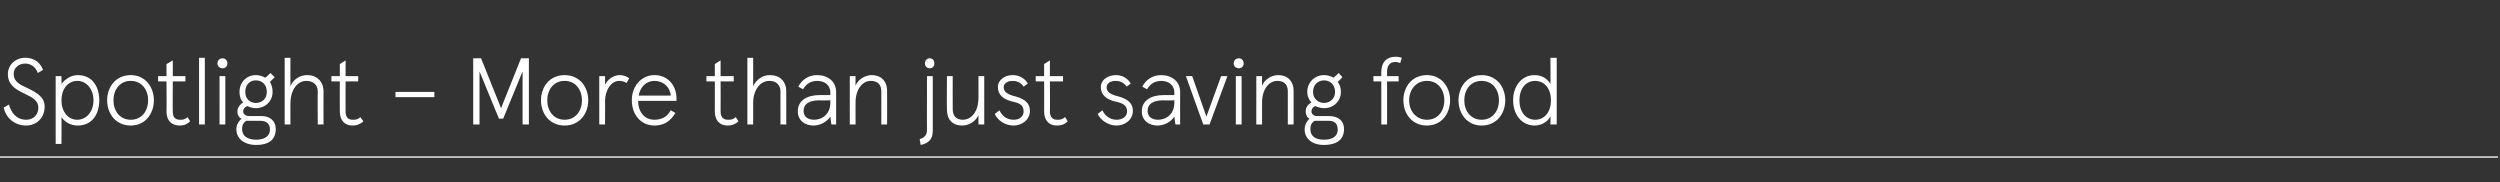 <?xml version="1.0" standalone="no"?><!DOCTYPE svg PUBLIC "-//W3C//DTD SVG 1.1//EN" "http://www.w3.org/Graphics/SVG/1.1/DTD/svg11.dtd"><svg xmlns="http://www.w3.org/2000/svg" version="1.1" width="476px" height="34.7px" viewBox="0 -11 476 34.7" style="top:-11px"><rect x="0" y="-11" width="476" height="34.7" fill="#333333" stroke="none"/><desc>Spotlight – More than just saving food</desc><defs/><g class="svg-textframe-paragraphrules"><line class="svg-paragraph-rulebelow" y1="18.9" y2="18.9" x1="0" x2="475.6" stroke="#fff" stroke-width="0.25"/></g><g id="Polygon229148"><path d="m.7 9.5l1-.6c.4 1.4 1.3 2.9 3.3 2.9c1.3 0 2.3-.9 2.3-2.3c0-1.3-1-1.9-2.7-2.7C2.9 6 1.5 5.1 1.5 3.1C1.5 1.3 3 0 4.8 0c1.8 0 2.9 1 3.4 2.3l-1 .6c-.4-1.2-1.4-1.8-2.4-1.8c-1.2 0-2.2.8-2.2 2c0 1.4 1.1 2 2.7 2.7c1.8.9 3.2 1.7 3.2 3.5c0 2.3-1.7 3.6-3.5 3.6c-2.4 0-3.9-1.6-4.3-3.4zm9.9-6h1.1s.04 1.52 0 1.5c.6-.8 1.7-1.7 3.1-1.7c2.7 0 4.1 2.1 4.1 4.8c0 2.7-1.4 4.8-4.1 4.8c-1.4 0-2.5-.7-3.1-1.6c.04.04 0 5.1 0 5.1h-1.1V3.5zm7.2 4.6c0-2.1-1.3-3.7-3.1-3.7c-1.8 0-3 1.6-3 3.7c0 2.1 1.2 3.7 3 3.7c1.8 0 3.1-1.6 3.1-3.7zm7.1-4.8c2.8 0 4.4 2.3 4.4 4.8c0 2.5-1.6 4.8-4.4 4.8c-2.9 0-4.5-2.3-4.5-4.8c0-2.5 1.6-4.8 4.5-4.8zm0 8.5c2.1 0 3.3-1.7 3.3-3.7c0-2-1.2-3.7-3.3-3.7c-2.1 0-3.3 1.7-3.3 3.7c0 2 1.2 3.7 3.3 3.7zm6.8-1.6c.05-.03 0-5.7 0-5.7h-1.6v-1h1.6V1.2l1.2-.7v3h2.4v1h-2.4s-.04 5.67 0 5.7c0 1.2.5 1.6 1.4 1.6c.4 0 .9 0 1.4-.5l.5.8c-.5.5-1.1.8-2 .8c-1.4 0-2.5-.8-2.5-2.7zm7.3 2.5h-1.1V0h1.1v12.7zM42.4.1c.5 0 .9.4.9 1c0 .5-.4.9-.9.9c-.6 0-1-.4-1-.9c0-.6.4-1 1-1zm.5 12.6h-1.1V3.5h1.1v9.2zm9.6.9c0 2.2-1.6 3-3.7 3c-2.3 0-3.8-1.2-3.8-3c0-.7.3-1.4 1-2c-.5-.2-.8-.7-.8-1.4c0-.5.3-1.2 1.1-1.7c-.5-.5-.7-1.2-.7-2c0-1.9 1.4-3.2 3.1-3.2c.7 0 1.3.2 1.8.5c.03.03 1-.9 1-.9l.8.8s-.94.91-.9.9c.3.5.5 1.1.5 1.9c0 1.8-1.4 3.1-3.2 3.1c-.6 0-1.2-.2-1.6-.4c-.6.2-.8.7-.8 1c0 .6.6.9 1.1.9h2.4c1.5 0 2.7.8 2.7 2.5zm-5.8-7.1c0 1.3.9 2.1 2 2.1c1.2 0 2.1-.8 2.1-2.1c0-1.4-.9-2.2-2.1-2.2c-1.1 0-2 .8-2 2.2zm4.7 7.2c0-1.2-.7-1.7-1.9-1.7h-2.6c-.7.4-.8 1.1-.8 1.6c0 1.2.9 2 2.7 2c1.7 0 2.6-.8 2.6-1.9zM54.2 0h1.1s-.02 5.38 0 5.4c.6-1.4 1.9-2.1 3.2-2.1c1.8 0 3.1 1.2 3.1 3.1c-.02-.03 0 6.3 0 6.3h-1.1s-.04-6.26 0-6.3c0-1.2-.8-2-2.2-2c-1.6 0-3 1.6-3 4.3c-.02-.04 0 4 0 4h-1.1V0zm10.5 10.2c-.03-.03 0-5.7 0-5.7h-1.6v-1h1.6V1.2l1.1-.7v3h2.4v1h-2.4s-.02 5.67 0 5.7c0 1.2.5 1.6 1.4 1.6c.4 0 .9 0 1.4-.5l.6.8c-.6.5-1.2.8-2.1.8c-1.3 0-2.4-.8-2.4-2.7zm18-3.7v1h-7.4v-1h7.4zM90.1.1h1.5l3.8 9.5L99.2.1h1.5v12.6h-1.2V2.6l-3.7 9h-.8l-3.7-9v10.1h-1.2V.1zm17.4 3.2c2.9 0 4.5 2.3 4.5 4.8c0 2.5-1.6 4.8-4.5 4.8c-2.9 0-4.5-2.3-4.5-4.8c0-2.5 1.6-4.8 4.5-4.8zm0 8.5c2.1 0 3.3-1.7 3.3-3.7c0-2-1.2-3.7-3.3-3.7c-2.1 0-3.3 1.7-3.3 3.7c0 2 1.2 3.7 3.3 3.7zm6.6-8.3h1.1s.03 1.58 0 1.6c.6-1.1 1.7-1.8 2.8-1.8c.6 0 1.3.2 1.8.6l-.5.9c-.5-.3-.9-.4-1.4-.4c-1.5 0-2.7 1.7-2.7 3.9c.03-.04 0 4.4 0 4.4h-1.1V3.5zm14.7 4.7h-7.3c0 2.1 1.2 3.6 3.1 3.6c1.3 0 2.4-.5 3.1-1.8l.9.5c-1 1.7-2.3 2.4-4 2.4c-2.6 0-4.3-2.1-4.3-4.8c0-2.7 1.8-4.8 4.3-4.8c2.5 0 4.2 1.9 4.2 4.4c.03 0 0 .5 0 .5zm-1.1-1c-.1-1.6-1.4-2.8-3.1-2.8c-1.6 0-2.7 1.2-3 2.8h6.1zm8.4 3c.02-.03 0-5.7 0-5.7h-1.6v-1h1.6V1.2l1.1-.7v3h2.5v1h-2.5s.03 5.67 0 5.7c0 1.2.6 1.6 1.4 1.6c.5 0 .9 0 1.5-.5l.5.8c-.5.5-1.2.8-2.1.8c-1.3 0-2.4-.8-2.4-2.7zM142.3 0h1.1s.02 5.38 0 5.4c.7-1.4 1.9-2.1 3.2-2.1c1.9 0 3.1 1.2 3.1 3.1c.02-.03 0 6.3 0 6.3h-1.1V6.4c0-1.2-.8-2-2.1-2c-1.7 0-3.1 1.6-3.1 4.3c.02-.04 0 4 0 4h-1.1V0zm9.6 10.2c0-2.1 1.8-3.1 4.2-3.1h2s-.03-.55 0-.5c0-1.4-1.1-2.2-2.5-2.2c-1.3 0-2.2.7-2.7 1.6l-.9-.5c.6-1.2 1.8-2.2 3.6-2.2c2 0 3.6 1.2 3.6 3.2v6.2h-.9s-.23-1.49-.2-1.5c-.6.9-1.8 1.7-3.2 1.7c-1.7 0-3-1-3-2.7zm6.2-1.7c-.03.05 0-.4 0-.4c0 0-2.06.04-2.1 0c-2.1 0-3 .8-3 2c0 1.1.8 1.7 2 1.7c1.5 0 3.1-1 3.1-3.3zm3.7-5h1.1s-.02 1.85 0 1.8c.5-1.2 1.8-2 3.1-2c1.7 0 2.9 1.1 2.9 3c.03 0 0 6.4 0 6.4h-1.1s.02-6.26 0-6.3c0-1.3-.7-2-2-2c-1.6 0-2.9 1.6-2.9 4.1c-.02.05 0 4.2 0 4.2h-1.1V3.5zM177 .1c.6 0 .9.4.9 1c0 .5-.3.9-.9.9c-.5 0-.9-.4-.9-.9c0-.6.4-1 .9-1zm.6 13.8c0 1.6-.8 2.4-2.3 2.7l-.2-1.1c.9-.3 1.4-.7 1.4-1.8c-.03.03 0-10.2 0-10.2h1.1v10.4zm9.8-1.2h-1.1v-1.8c-.5 1.2-1.8 2-3.1 2c-1.8 0-2.9-1.1-2.9-3c-.05 0 0-6.4 0-6.4h1.1s-.03 6.26 0 6.3c0 1.3.7 2 1.9 2c1.7 0 3-1.6 3-4.2V3.5h1.1v9.2zm2-2l.9-.7c.5 1.1 1.4 1.8 2.7 1.8c1.1 0 1.9-.6 1.9-1.6c0-1.2-.8-1.6-2.3-1.9c-1.5-.4-2.6-1.2-2.6-2.7c0-1.4 1.3-2.3 2.8-2.3c1.3 0 2.3.6 2.9 1.6l-.8.6c-.5-.8-1.3-1.1-2.1-1.1c-1 0-1.7.5-1.7 1.2c0 .9.7 1.4 2.4 1.8c1.7.5 2.6 1.3 2.6 2.7c0 1.7-1.5 2.8-3.1 2.8c-1.8 0-3.1-1.1-3.6-2.2zm9.4-.5c.03-.03 0-5.7 0-5.7h-1.6v-1h1.6V1.2l1.1-.7v3h2.5v1h-2.5s.04 5.67 0 5.7c0 1.2.6 1.6 1.4 1.6c.5 0 .9 0 1.5-.5l.5.8c-.5.5-1.1.8-2.1.8c-1.3 0-2.4-.8-2.4-2.7zm10.2.5l.9-.7c.5 1.1 1.5 1.8 2.7 1.8c1.1 0 2-.6 2-1.6c0-1.2-.9-1.6-2.4-1.9c-1.5-.4-2.6-1.2-2.6-2.7c0-1.4 1.3-2.3 2.9-2.3c1.2 0 2.2.6 2.8 1.6l-.8.6c-.5-.8-1.3-1.1-2.1-1.1c-1 0-1.7.5-1.7 1.2c0 .9.7 1.4 2.4 1.8c1.7.5 2.6 1.3 2.6 2.7c0 1.7-1.5 2.8-3.1 2.8c-1.7 0-3.1-1.1-3.6-2.2zm8.4-.5c0-2.1 1.8-3.1 4.2-3.1h2s-.03-.55 0-.5c0-1.4-1.1-2.2-2.5-2.2c-1.3 0-2.2.7-2.7 1.6l-.9-.5c.6-1.2 1.8-2.2 3.6-2.2c2 0 3.6 1.2 3.6 3.2c-.02.02 0 6.2 0 6.2h-.9s-.23-1.49-.2-1.5c-.6.9-1.8 1.7-3.2 1.7c-1.7 0-3-1-3-2.7zm6.2-1.7c-.03.05 0-.4 0-.4c0 0-2.07.04-2.1 0c-2.1 0-3 .8-3 2c0 1.1.8 1.7 2 1.7c1.5 0 3.1-1 3.1-3.3zm2.2-5h1.2l2.7 7.7l2.8-7.7h1.2l-3.4 9.2h-1.2l-3.3-9.2zM235.9.1c.5 0 .9.4.9 1c0 .5-.4.9-.9.9c-.6 0-1-.4-1-.9c0-.6.4-1 1-1zm.5 12.6h-1.1V3.5h1.1v9.2zm2.8-9.2h1.1s-.03 1.85 0 1.8c.5-1.2 1.8-2 3.1-2c1.7 0 2.9 1.1 2.9 3c.02 0 0 6.4 0 6.4h-1.1V6.4c0-1.3-.7-2-2-2c-1.6 0-2.9 1.6-2.9 4.1c-.03.05 0 4.2 0 4.2h-1.1V3.5zm16.7 10.1c0 2.2-1.7 3-3.8 3c-2.3 0-3.7-1.2-3.7-3c0-.7.3-1.4.9-2c-.4-.2-.7-.7-.7-1.4c0-.5.2-1.2 1.1-1.7c-.5-.5-.8-1.2-.8-2c0-1.9 1.5-3.2 3.2-3.2c.7 0 1.3.2 1.8.5c0 .03 1-.9 1-.9l.7.8s-.87.91-.9.9c.4.5.6 1.1.6 1.9c0 1.8-1.4 3.1-3.2 3.1c-.6 0-1.2-.2-1.7-.4c-.5.2-.7.7-.7 1c0 .6.5.9 1.1.9h2.3c1.6 0 2.8.8 2.8 2.5zM250 6.5c0 1.3 1 2.1 2.1 2.1c1.1 0 2.1-.8 2.1-2.1c0-1.4-1-2.2-2.1-2.2c-1.1 0-2.1.8-2.1 2.2zm4.7 7.2c0-1.2-.6-1.7-1.8-1.7h-2.6c-.7.4-.8 1.1-.8 1.6c0 1.2.8 2 2.6 2c1.8 0 2.6-.8 2.6-1.9zM263 3.5s-.03-.76 0-.8c0-1.9 1.1-2.9 2.7-2.9c.5 0 .9.1 1.2.2l-.3 1c-.3-.1-.6-.2-.9-.2c-1 0-1.6.6-1.6 1.9v.8h2.2v1h-2.2v8.2H263V4.5h-1.5v-1h1.5zm8.7-.2c2.8 0 4.4 2.3 4.4 4.8c0 2.5-1.6 4.8-4.4 4.8c-2.9 0-4.5-2.3-4.5-4.8c0-2.5 1.6-4.8 4.5-4.8zm0 8.5c2.1 0 3.3-1.7 3.3-3.7c0-2-1.2-3.7-3.3-3.7c-2.1 0-3.4 1.7-3.4 3.7c0 2 1.3 3.7 3.4 3.7zm10.4-8.5c2.9 0 4.5 2.3 4.5 4.8c0 2.5-1.6 4.8-4.5 4.8c-2.8 0-4.4-2.3-4.4-4.8c0-2.5 1.6-4.8 4.4-4.8zm0 8.5c2.1 0 3.3-1.7 3.3-3.7c0-2-1.2-3.7-3.3-3.7c-2.1 0-3.3 1.7-3.3 3.7c0 2 1.2 3.7 3.3 3.7zm6-3.7c0-2.7 1.6-4.8 4.1-4.8c1.5 0 2.5.8 3 1.7c.04 0 0-5 0-5h1.2v12.7h-1.2s.04-1.5 0-1.5c-.5.9-1.6 1.7-3 1.7c-2.5 0-4.1-2.1-4.1-4.8zm7.2 0c0-2.2-1.2-3.7-3-3.7c-1.8 0-3 1.5-3 3.7c0 2.2 1.2 3.7 3 3.7c1.8 0 3-1.5 3-3.7z" stroke="none" fill="#fff"/></g></svg>